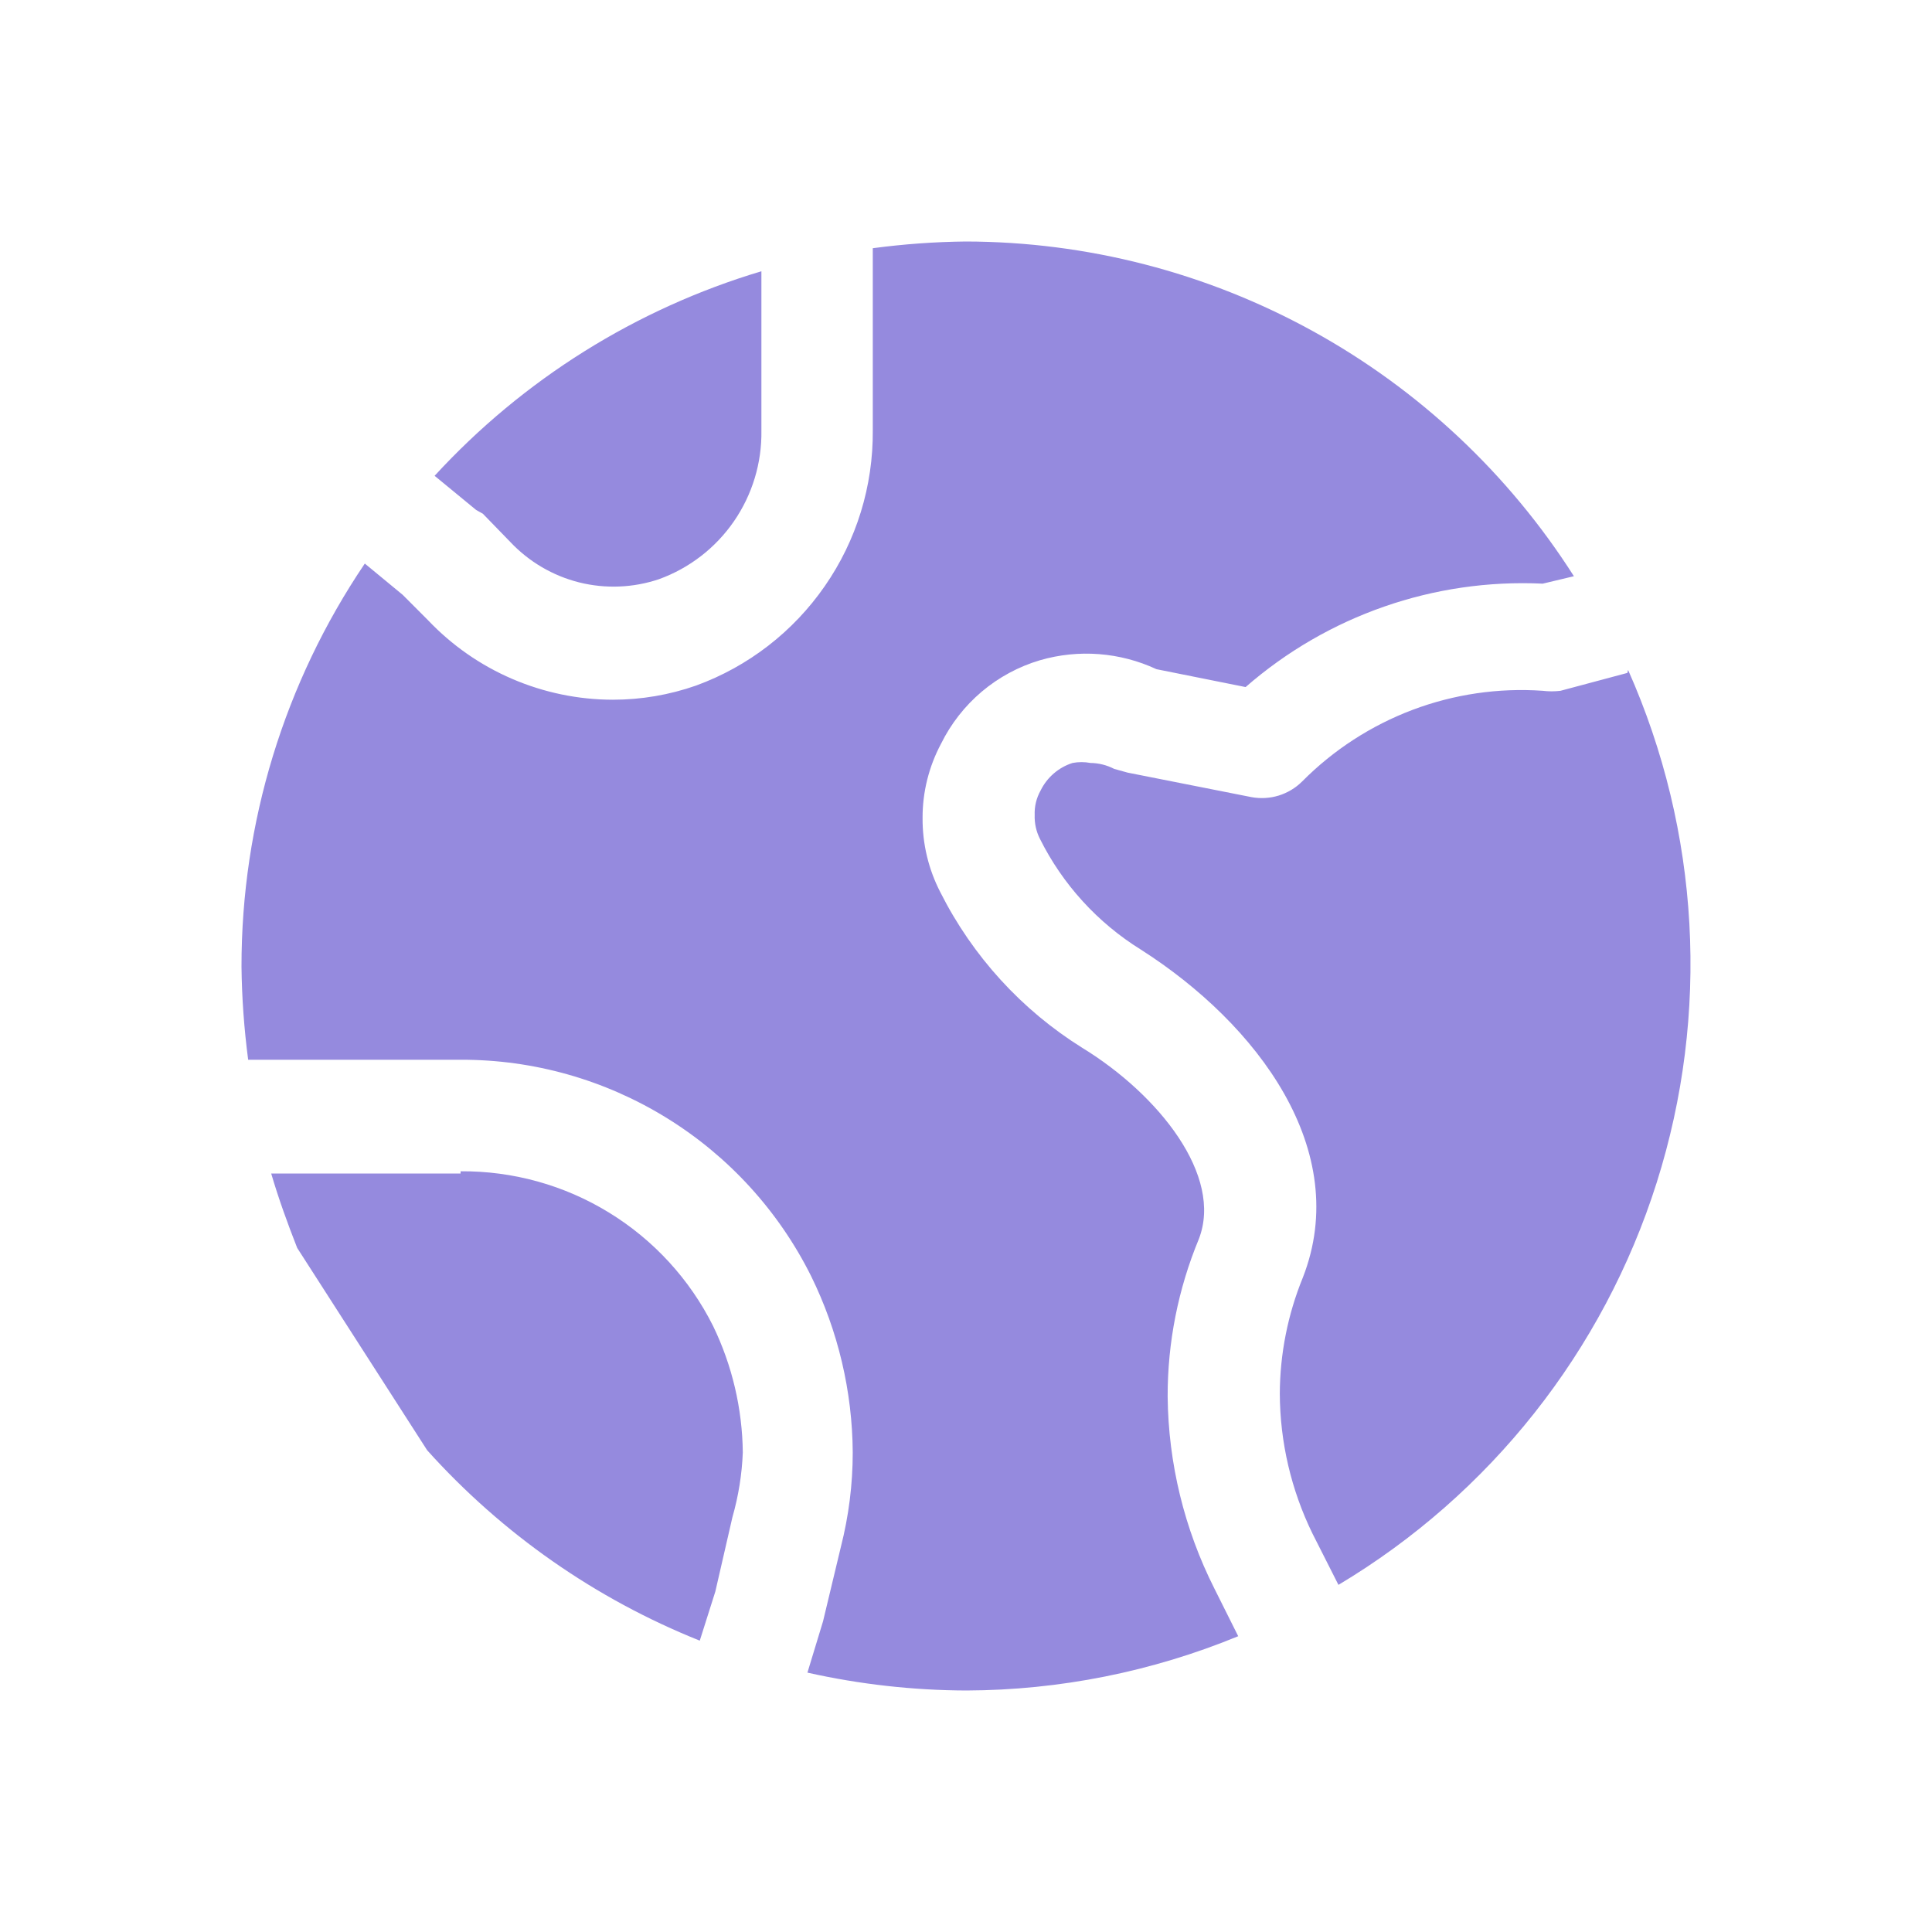 <?xml version="1.0" encoding="UTF-8"?>
<svg xmlns="http://www.w3.org/2000/svg" width="40" height="40" viewBox="0 0 40 40" fill="none">
  <path d="M9.859 10.559L8.998 9.851C10.831 7.855 13.169 6.392 15.764 5.616V8.912C15.775 9.583 15.576 10.24 15.196 10.792C14.815 11.345 14.272 11.764 13.642 11.992C13.109 12.171 12.537 12.194 11.991 12.058C11.446 11.921 10.952 11.631 10.566 11.222L9.997 10.636L9.859 10.559ZM33.693 13.932L32.309 14.302C32.187 14.317 32.063 14.317 31.94 14.302C31.024 14.238 30.104 14.373 29.245 14.697C28.385 15.022 27.605 15.528 26.958 16.181C26.823 16.315 26.657 16.414 26.475 16.471C26.293 16.527 26.1 16.538 25.912 16.504L23.345 15.996L23.068 15.919C22.915 15.84 22.747 15.798 22.576 15.796C22.454 15.773 22.329 15.773 22.207 15.796C22.064 15.841 21.931 15.915 21.818 16.013C21.704 16.111 21.611 16.231 21.545 16.366C21.458 16.52 21.415 16.696 21.422 16.874C21.416 17.044 21.453 17.214 21.53 17.366C22.001 18.311 22.725 19.105 23.621 19.661C26.035 21.201 28.004 23.819 26.973 26.453C26.662 27.215 26.5 28.031 26.497 28.855C26.501 29.859 26.733 30.849 27.173 31.75L27.711 32.813C30.852 30.937 33.196 27.973 34.301 24.482C35.406 20.991 35.195 17.216 33.708 13.871L33.693 13.932ZM24.175 28.917C24.172 27.796 24.392 26.687 24.821 25.652C25.328 24.343 23.99 22.664 22.407 21.694C21.152 20.911 20.136 19.797 19.47 18.475C19.224 18 19.097 17.471 19.101 16.935C19.099 16.398 19.232 15.869 19.485 15.395C19.689 14.982 19.976 14.616 20.327 14.319C20.679 14.022 21.089 13.801 21.53 13.67C22.331 13.437 23.188 13.503 23.944 13.855L25.789 14.225C27.487 12.744 29.691 11.977 31.94 12.084L32.586 11.93C31.236 9.809 29.375 8.063 27.174 6.852C24.973 5.641 22.503 5.004 19.992 5C19.349 5.007 18.708 5.054 18.07 5.139V8.912C18.079 10.063 17.733 11.189 17.077 12.134C16.422 13.08 15.491 13.8 14.411 14.194C13.857 14.388 13.275 14.487 12.688 14.487C11.972 14.486 11.263 14.339 10.605 14.056C9.947 13.773 9.353 13.359 8.86 12.839L8.337 12.315L7.553 11.668C5.887 14.132 4.997 17.04 5 20.015C5.007 20.659 5.054 21.302 5.138 21.941H9.536C11.043 21.936 12.52 22.354 13.803 23.146C15.085 23.937 16.121 25.072 16.794 26.422C17.352 27.558 17.647 28.806 17.655 30.072C17.655 30.732 17.572 31.389 17.409 32.028L17.04 33.568L16.717 34.63C17.797 34.872 18.901 34.996 20.008 35C21.939 34.993 23.85 34.611 25.636 33.876L25.143 32.89C24.521 31.658 24.189 30.298 24.175 28.917ZM9.536 24.297H5.615C5.769 24.82 5.953 25.328 6.153 25.837L8.844 30.026C10.399 31.756 12.33 33.105 14.488 33.968L14.81 32.952L15.164 31.412C15.289 30.975 15.361 30.526 15.379 30.072C15.369 29.165 15.159 28.27 14.764 27.454C14.279 26.484 13.531 25.67 12.607 25.104C11.683 24.537 10.619 24.242 9.536 24.25V24.297Z" fill="#958ADE"></path>
</svg>
